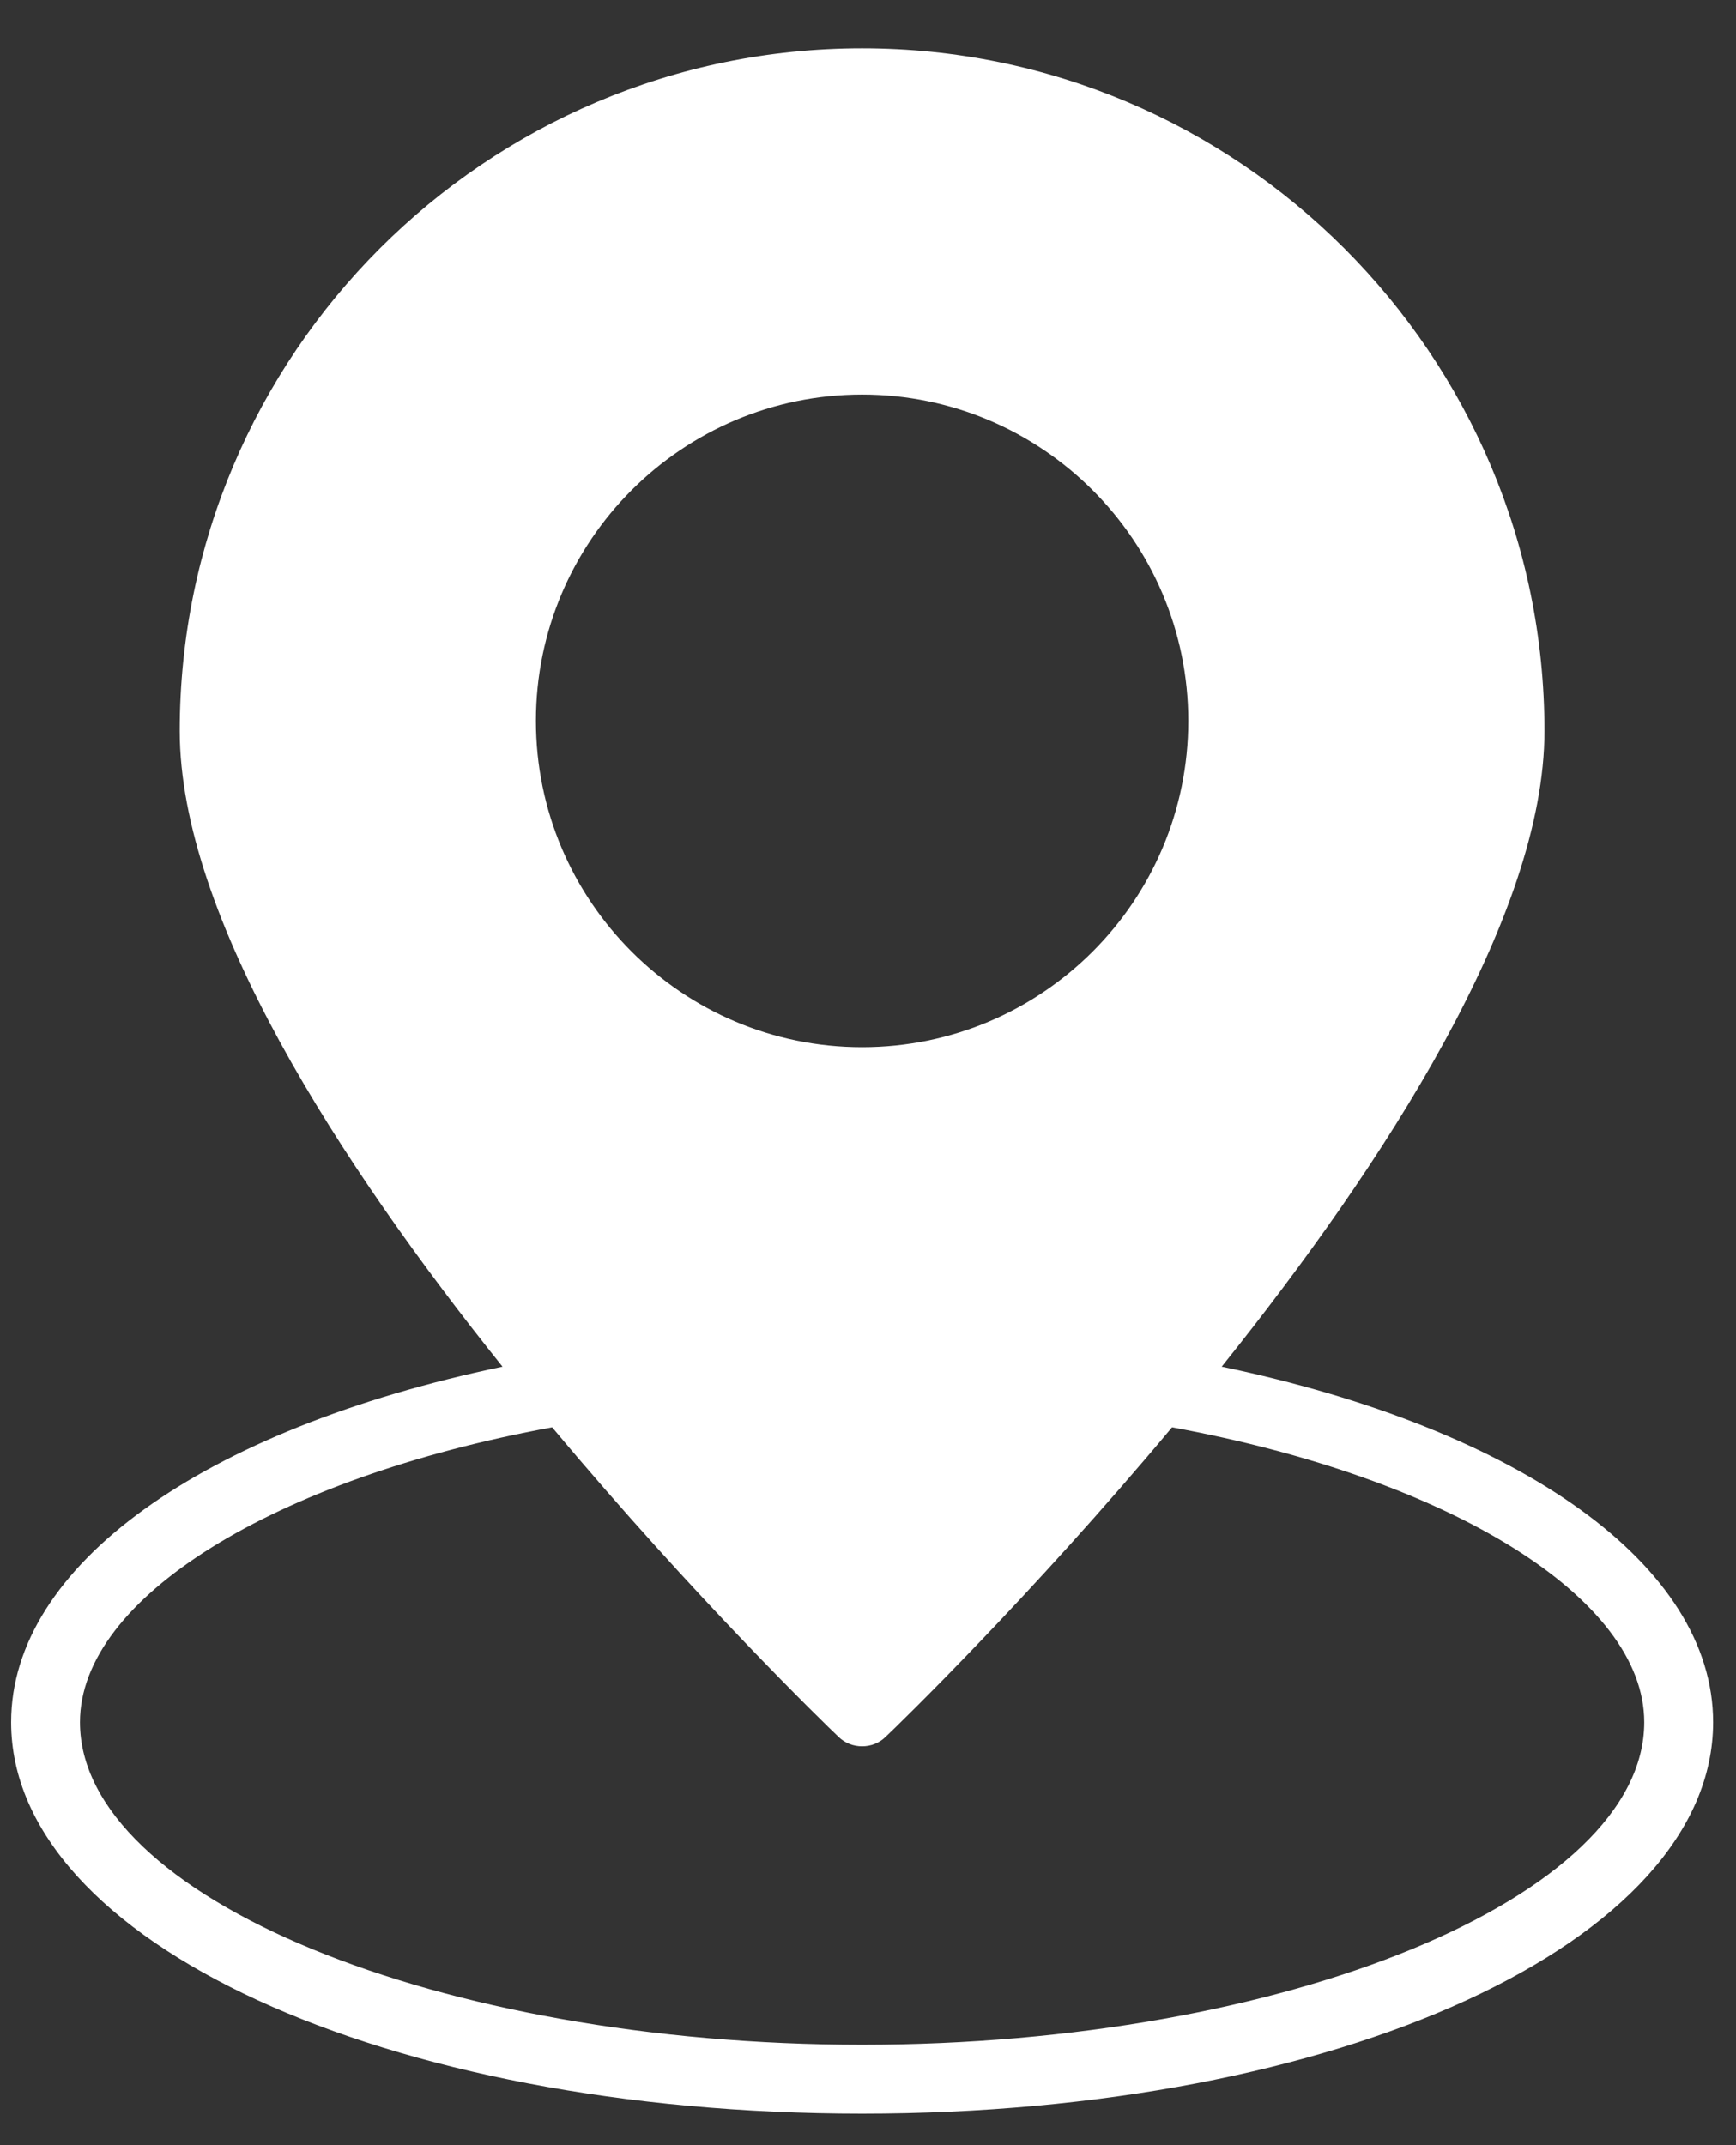 <svg width="34" height="42" viewBox="0 0 34 42" fill="none" xmlns="http://www.w3.org/2000/svg">
<rect x="0" y="0" width="34" height="42" fill="#333333" stroke="none"/>
<path d="M23.927 26.758C27.115 22.781 30.249 17.942 30.249 14.31C30.249 6.944 24.257 0.946 16.885 0.946C9.512 0.946 3.52 6.944 3.52 14.31C3.52 17.943 6.654 22.782 9.842 26.758C3.957 27.986 0.218 30.66 0.218 33.72C0.218 38.016 7.539 41.383 16.885 41.383C26.231 41.383 33.552 38.016 33.552 33.72C33.552 30.66 29.811 27.986 23.928 26.758H23.927ZM16.885 7.725C20.409 7.725 23.273 10.59 23.273 14.114C23.273 17.639 20.409 20.503 16.885 20.503C13.36 20.503 10.496 17.639 10.496 14.114C10.496 10.59 13.36 7.725 16.885 7.725ZM16.885 40.034C8.582 40.034 1.566 37.143 1.566 33.719C1.566 31.295 5.352 28.948 10.814 27.945C13.604 31.281 16.183 33.78 16.419 34.002C16.547 34.13 16.716 34.191 16.884 34.191C17.053 34.191 17.221 34.13 17.349 34.002C17.585 33.78 20.166 31.279 22.955 27.945C28.417 28.948 32.203 31.295 32.203 33.719C32.203 37.143 25.187 40.034 16.884 40.034H16.885Z" fill="white"/>
</svg>
